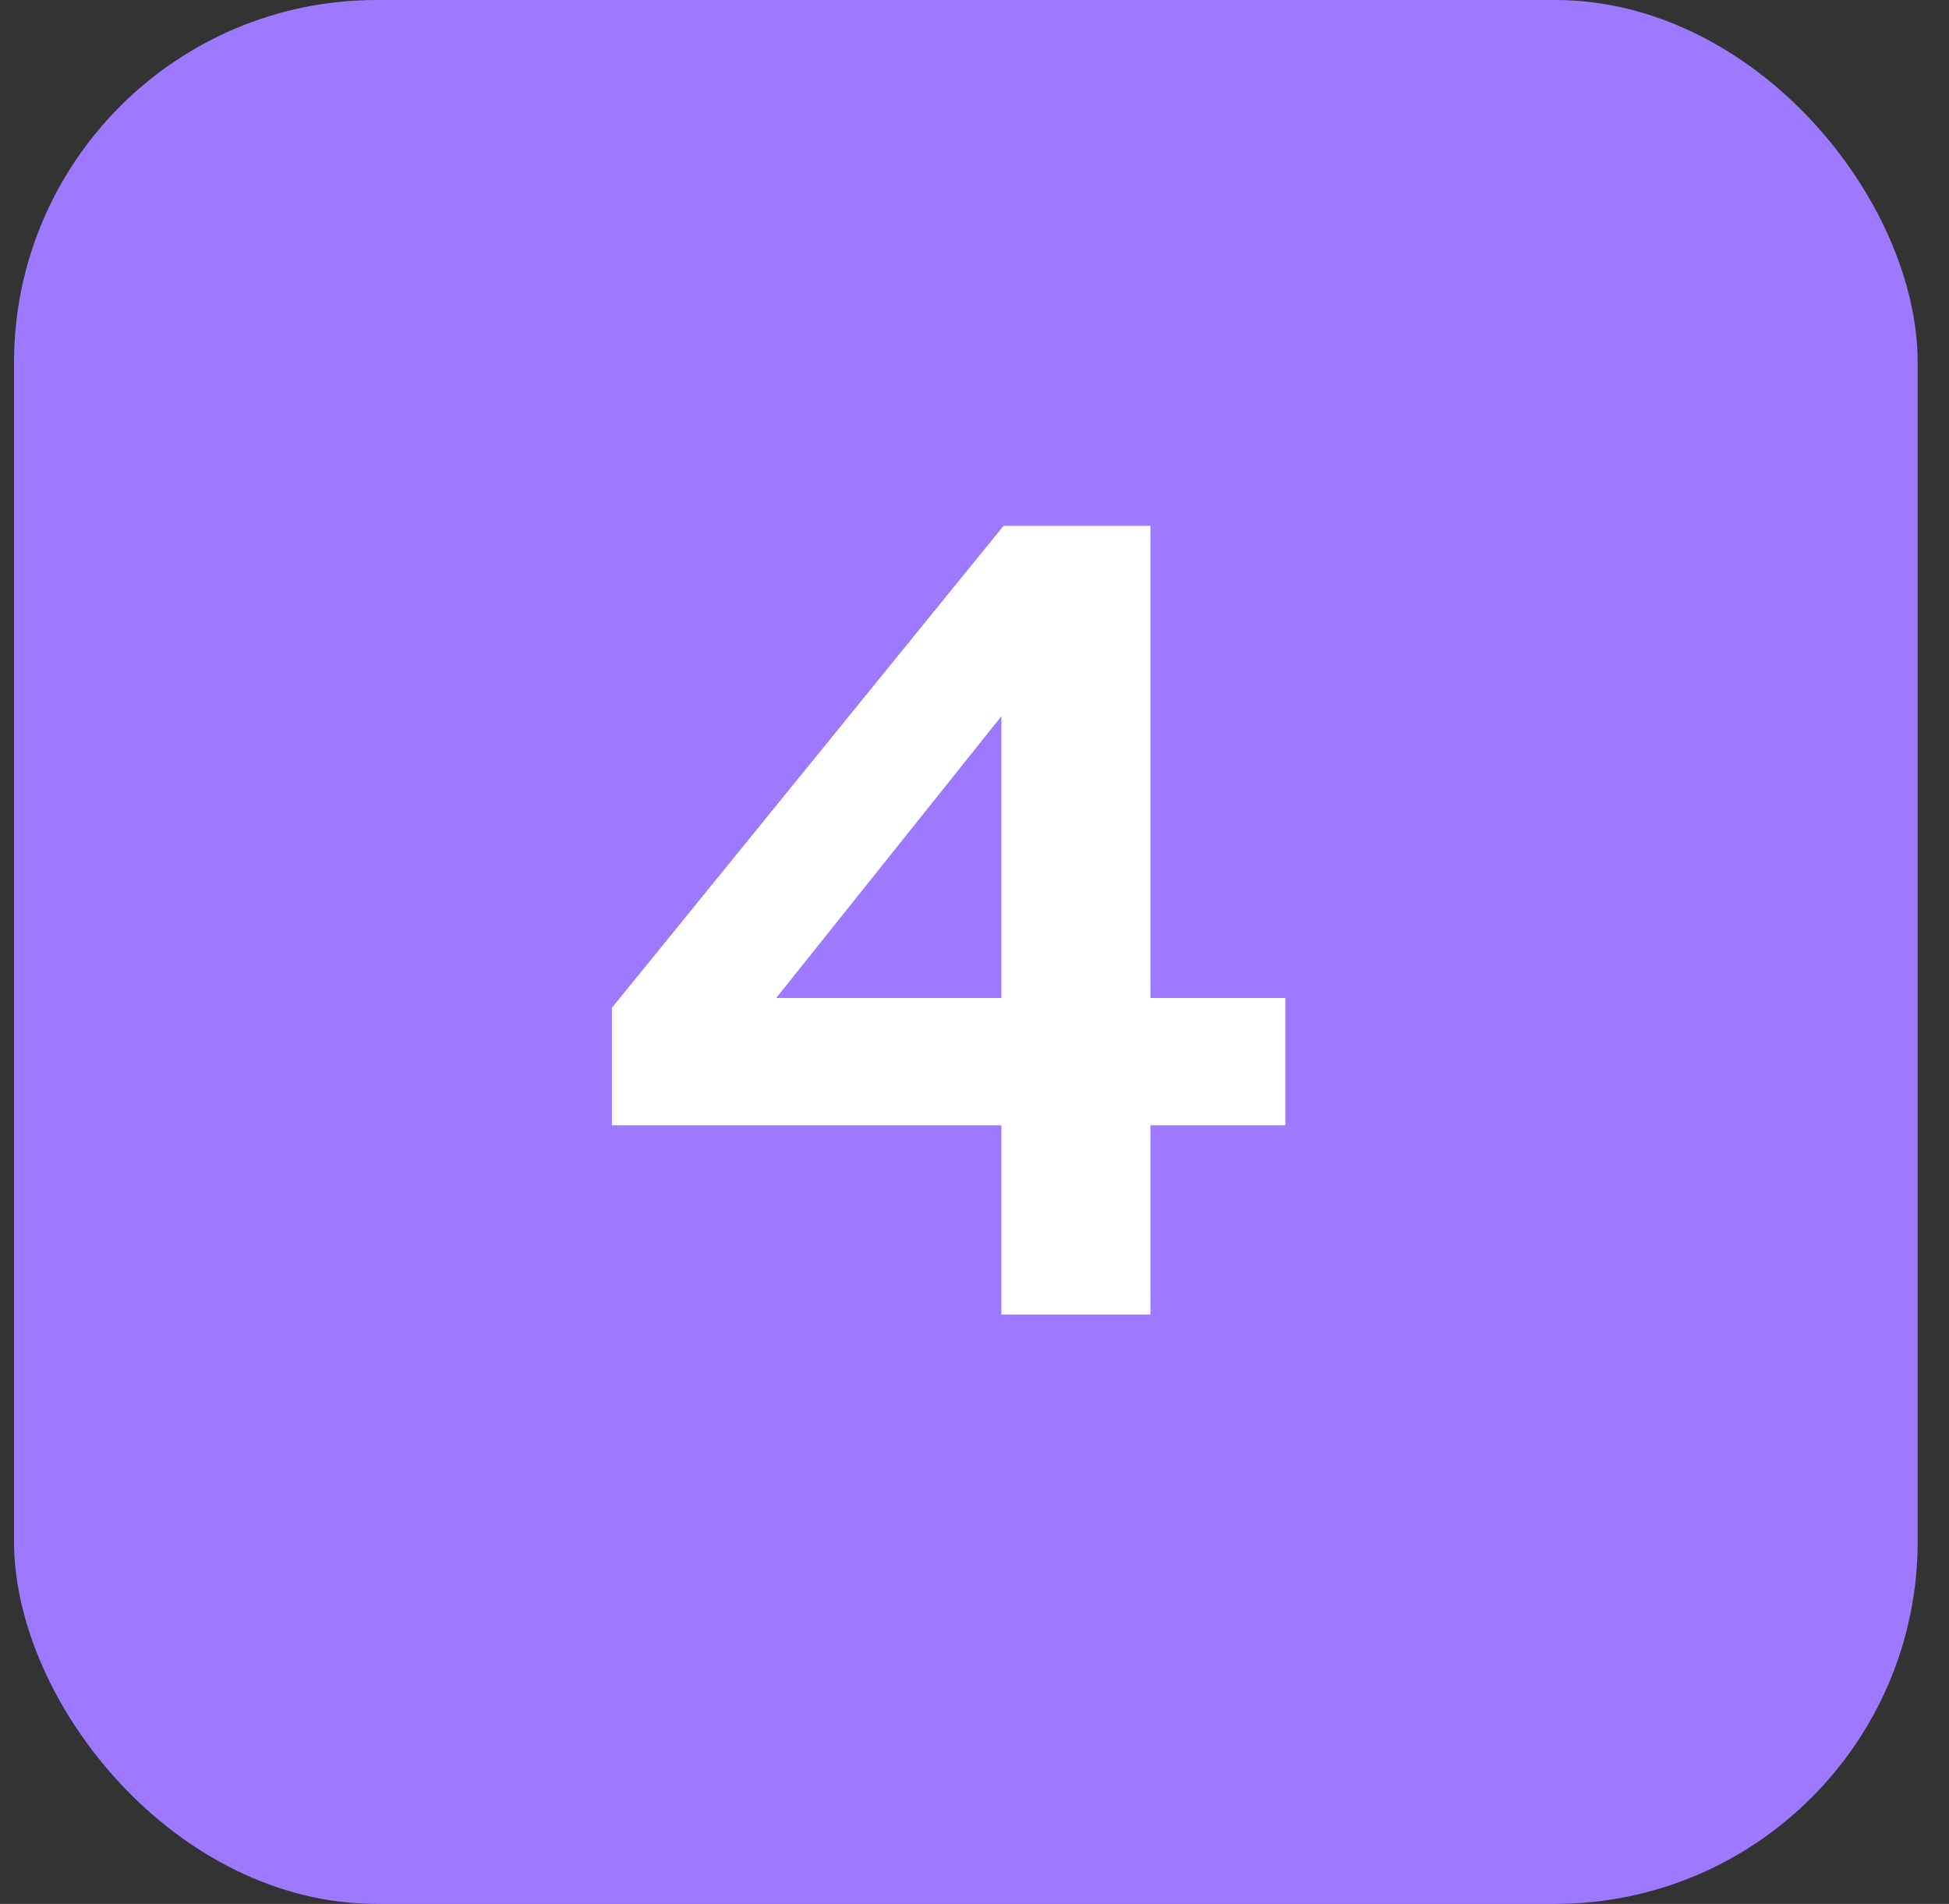 <svg width="43" height="42" viewBox="0 0 43 42" fill="none" xmlns="http://www.w3.org/2000/svg">
<rect x="0" y="0" width="43" height="42" fill="#333333" stroke="none"/>
<rect x="0.309" width="42" height="42" rx="8" fill="#9C79FF"/>
<path d="M28.357 24.824H25.381V29H22.093V24.824H13.501V22.232L22.141 11.6H25.381V22.016H28.357V24.824ZM17.125 22.016H22.093V15.8L17.125 22.016Z" fill="white"/>
</svg>

